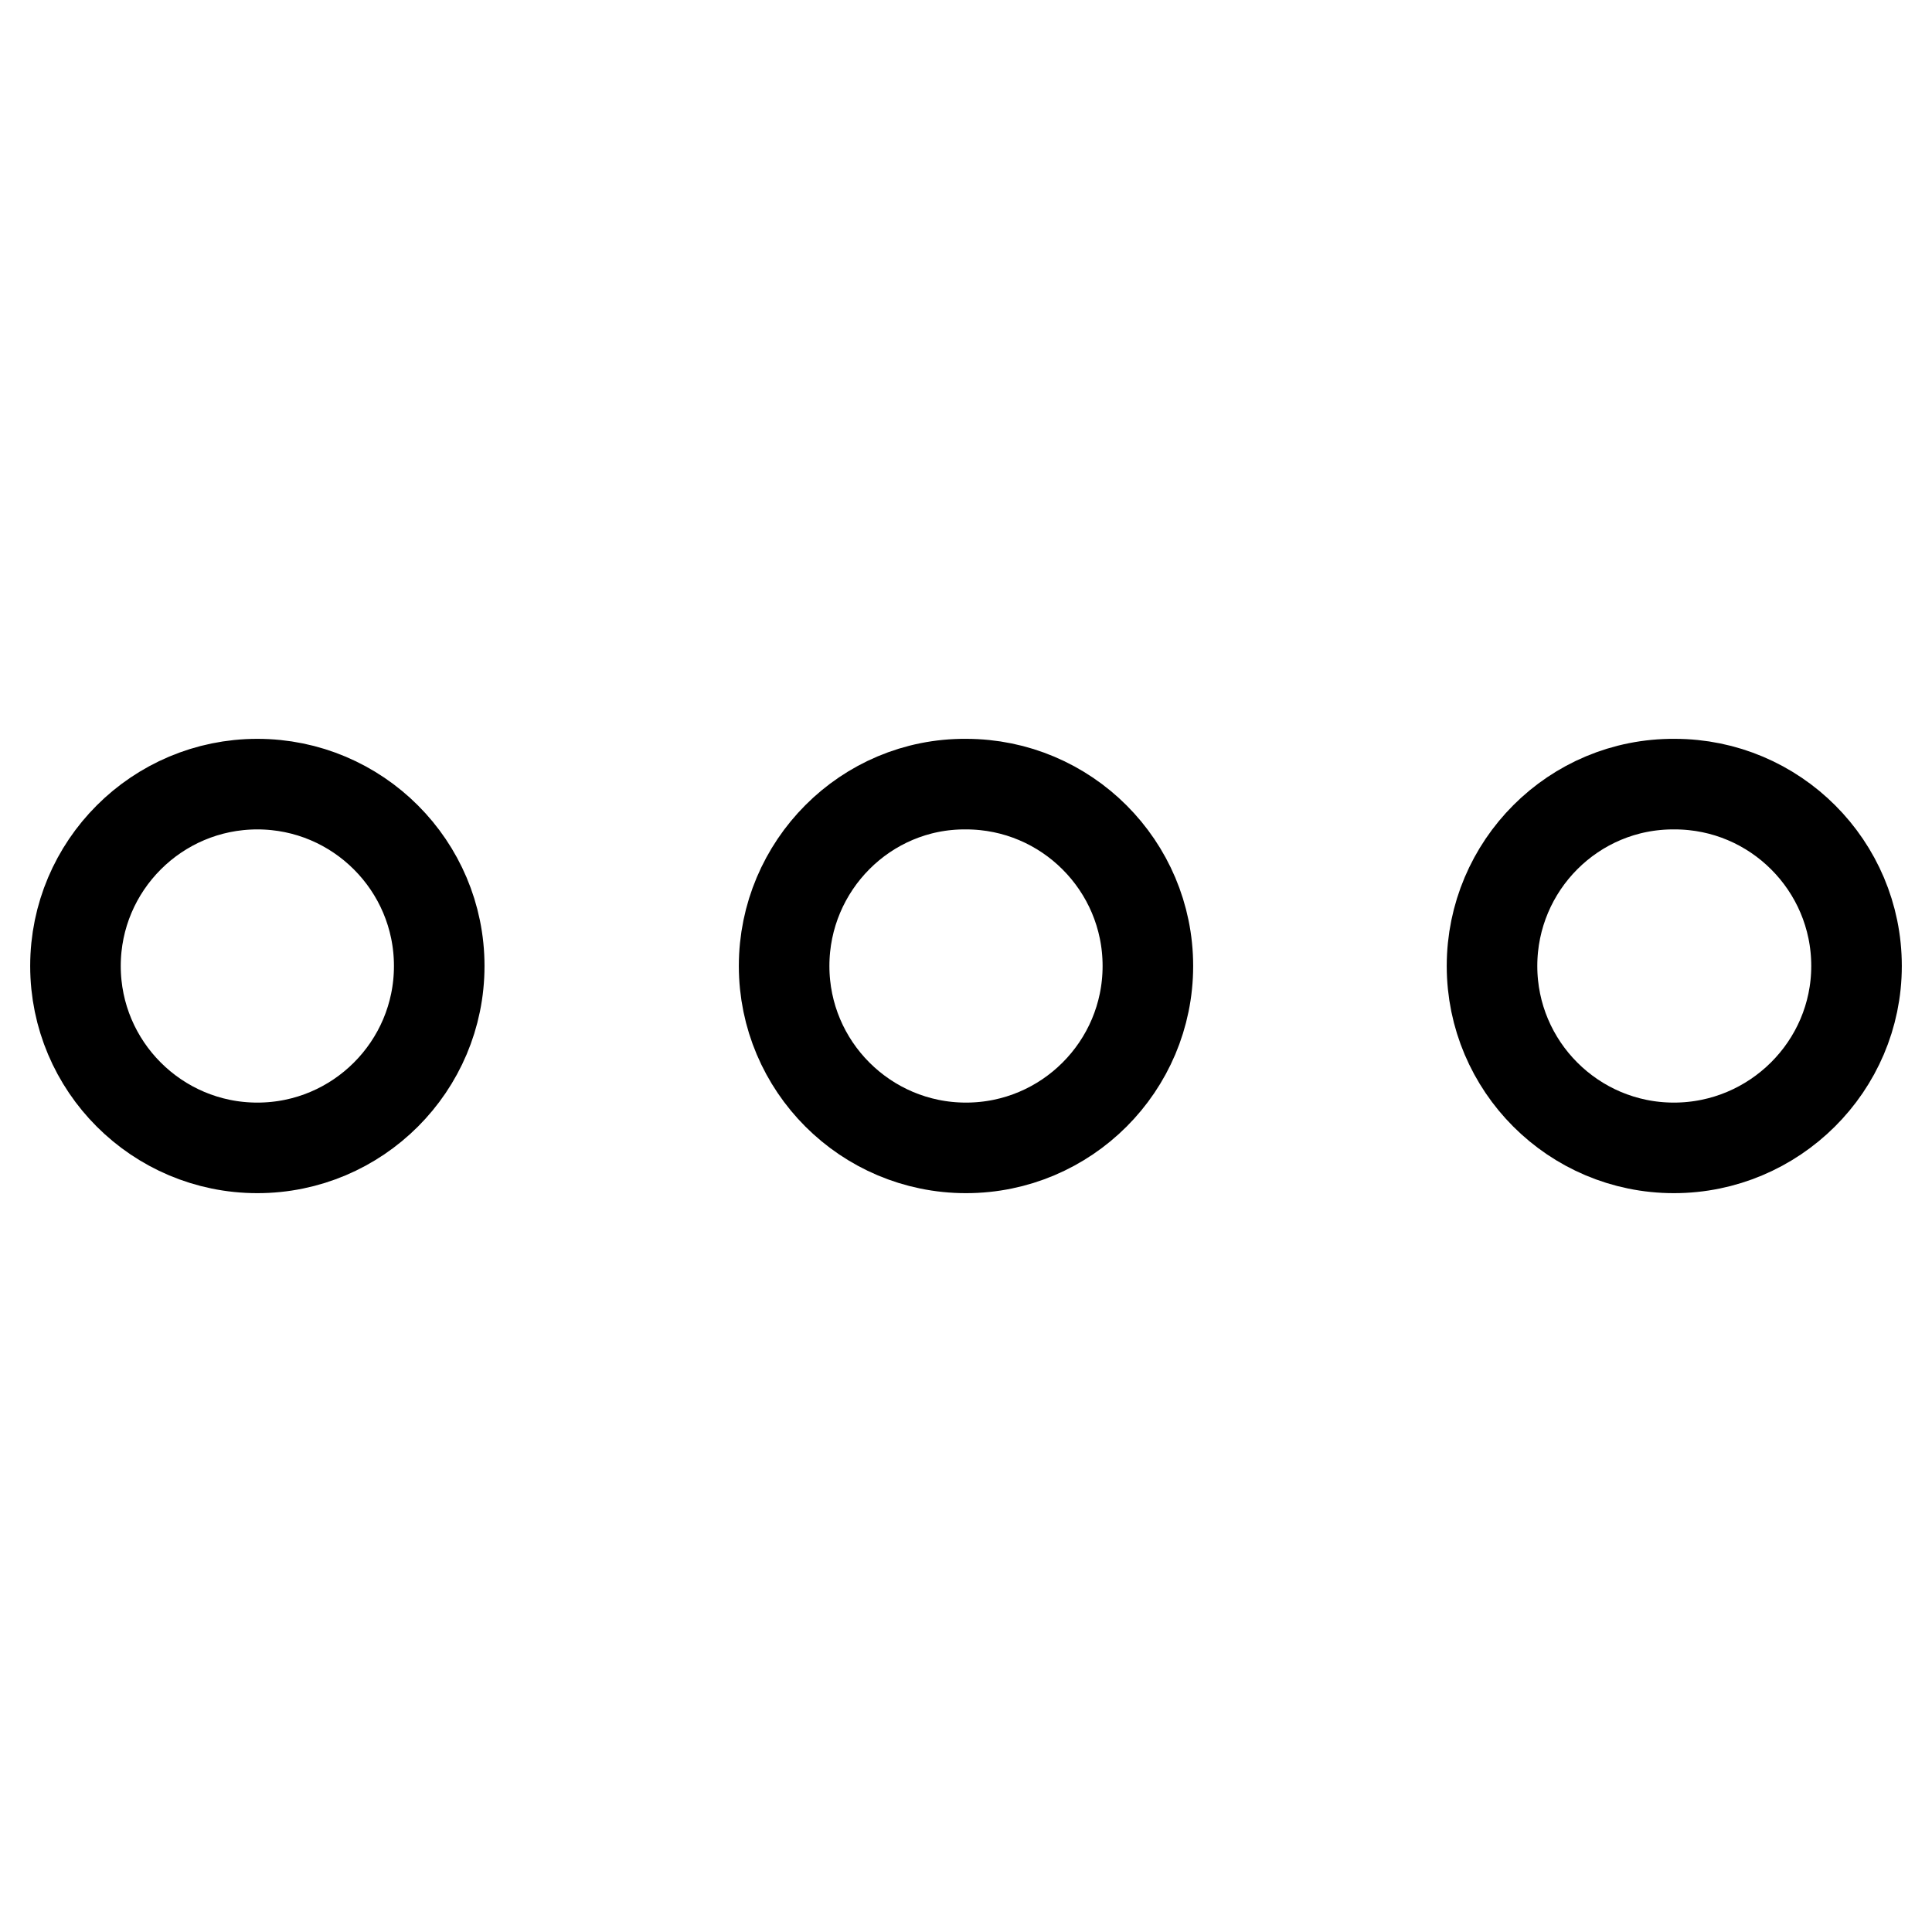 <?xml version="1.0" encoding="utf-8"?>
<!-- Svg Vector Icons : http://www.onlinewebfonts.com/icon -->
<!DOCTYPE svg PUBLIC "-//W3C//DTD SVG 1.1//EN" "http://www.w3.org/Graphics/SVG/1.1/DTD/svg11.dtd">
<svg version="1.1" xmlns="http://www.w3.org/2000/svg" xmlns:xlink="http://www.w3.org/1999/xlink" x="0px" y="0px" viewBox="0 0 256 256" enable-background="new 0 0 256 256" xml:space="preserve">
<g> <path stroke-width="12" fill-opacity="0" stroke="#000000"  d="M10,128c0,13.3,10.8,24.1,24.1,24.1c13.3,0,24.1-10.8,24.1-24.1l0,0c0-13.3-10.8-24.1-24.1-24.1 C20.8,103.9,10,114.7,10,128L10,128z M103.9,128c0,13.3,10.8,24.1,24.1,24.1c13.3,0,24.1-10.8,24.1-24.1 c0-13.3-10.8-24.1-24.1-24.1C114.7,103.8,103.9,114.7,103.9,128C103.9,128,103.9,128,103.9,128z M197.7,128 c0,13.3,10.8,24.1,24.1,24.1S246,141.3,246,128c0,0,0,0,0,0c0-13.3-10.8-24.1-24.1-24.1C208.5,103.8,197.7,114.7,197.7,128 C197.7,128,197.7,128,197.7,128z"/></g>
</svg>